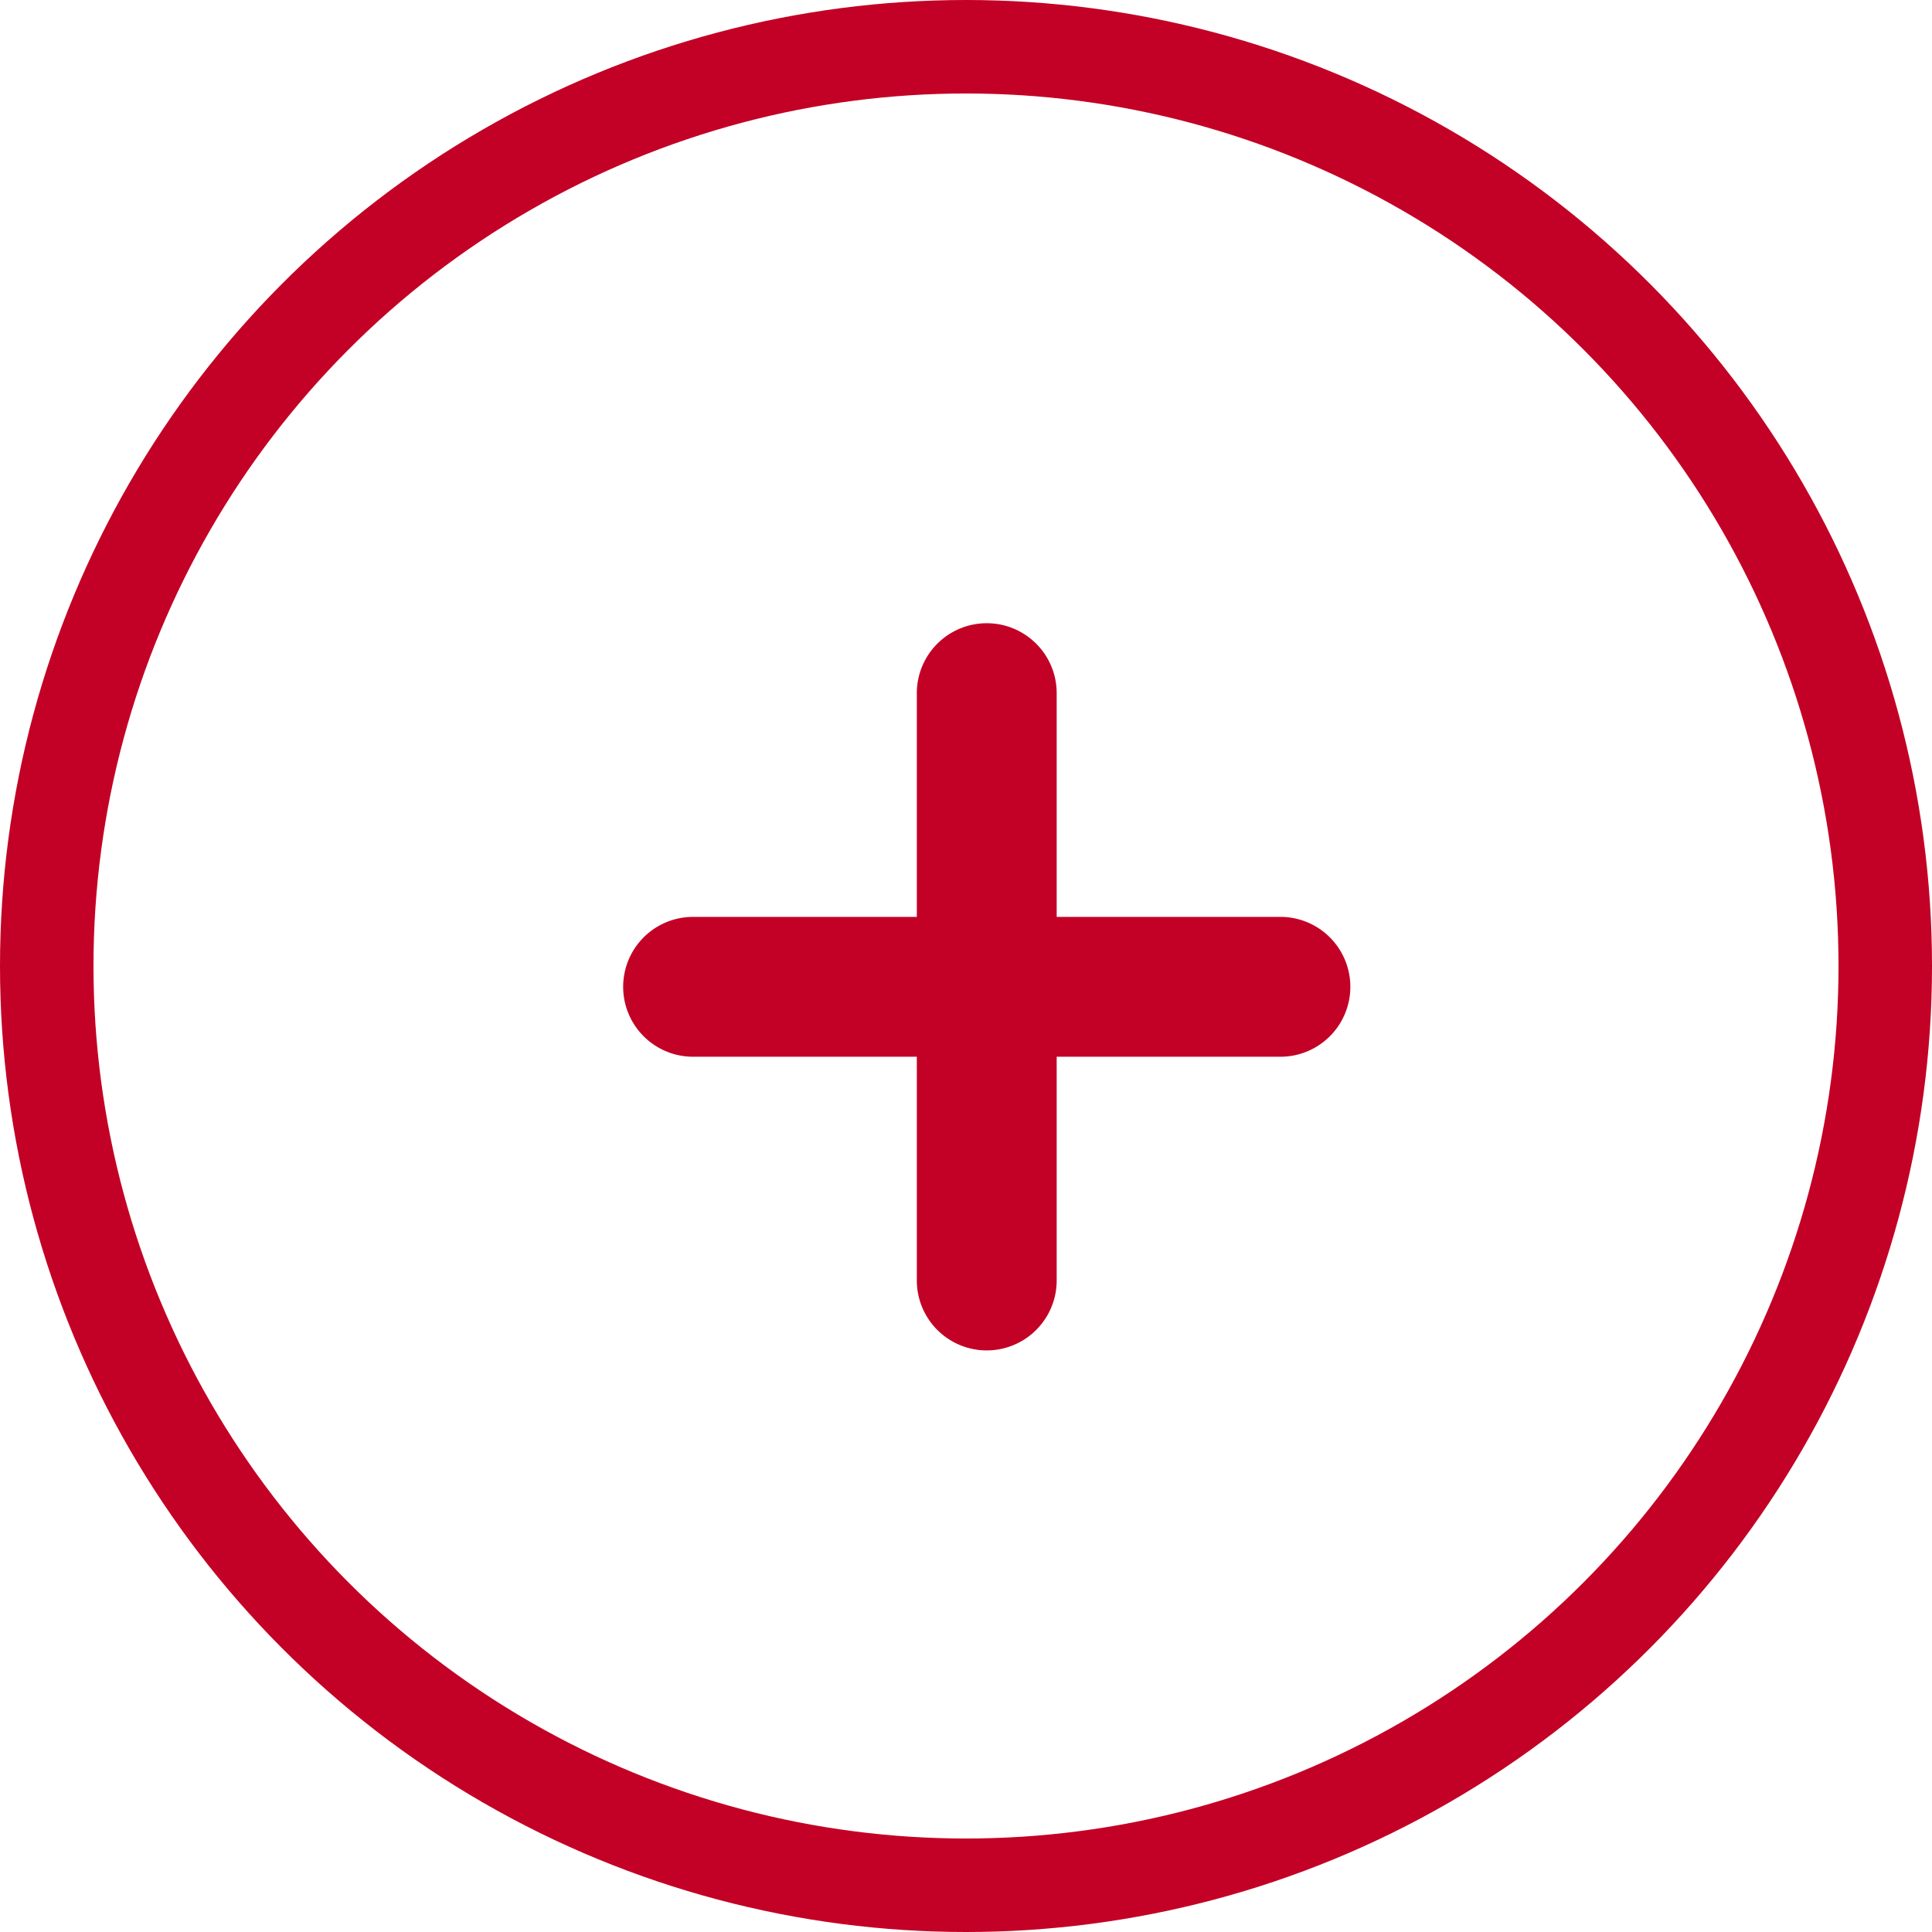 <svg xmlns="http://www.w3.org/2000/svg" width="31" height="31" viewBox="0 0 31 31">
  <g id="Group_25" data-name="Group 25" transform="translate(-5978 -1643)">
    <g id="Group_24" data-name="Group 24">
      <g id="Ellipse_7" data-name="Ellipse 7" transform="translate(5978 1643)" fill="none" stroke="#c30025" stroke-width="1.5">
        <circle cx="15.5" cy="15.5" r="15.5" stroke="none"/>
        <circle cx="15.5" cy="15.5" r="14.75" fill="none"/>
      </g>
      <path id="plus" d="M48.745,42.912h-3.59v-3.59a1.122,1.122,0,0,0-2.244,0v3.59h-3.59a1.122,1.122,0,0,0,0,2.244h3.59v3.59a1.122,1.122,0,1,0,2.244,0v-3.59h3.59a1.122,1.122,0,1,0,0-2.244Z" transform="translate(5949.8 1614.8)" fill="#c30025"/>
    </g>
  </g>
</svg>
